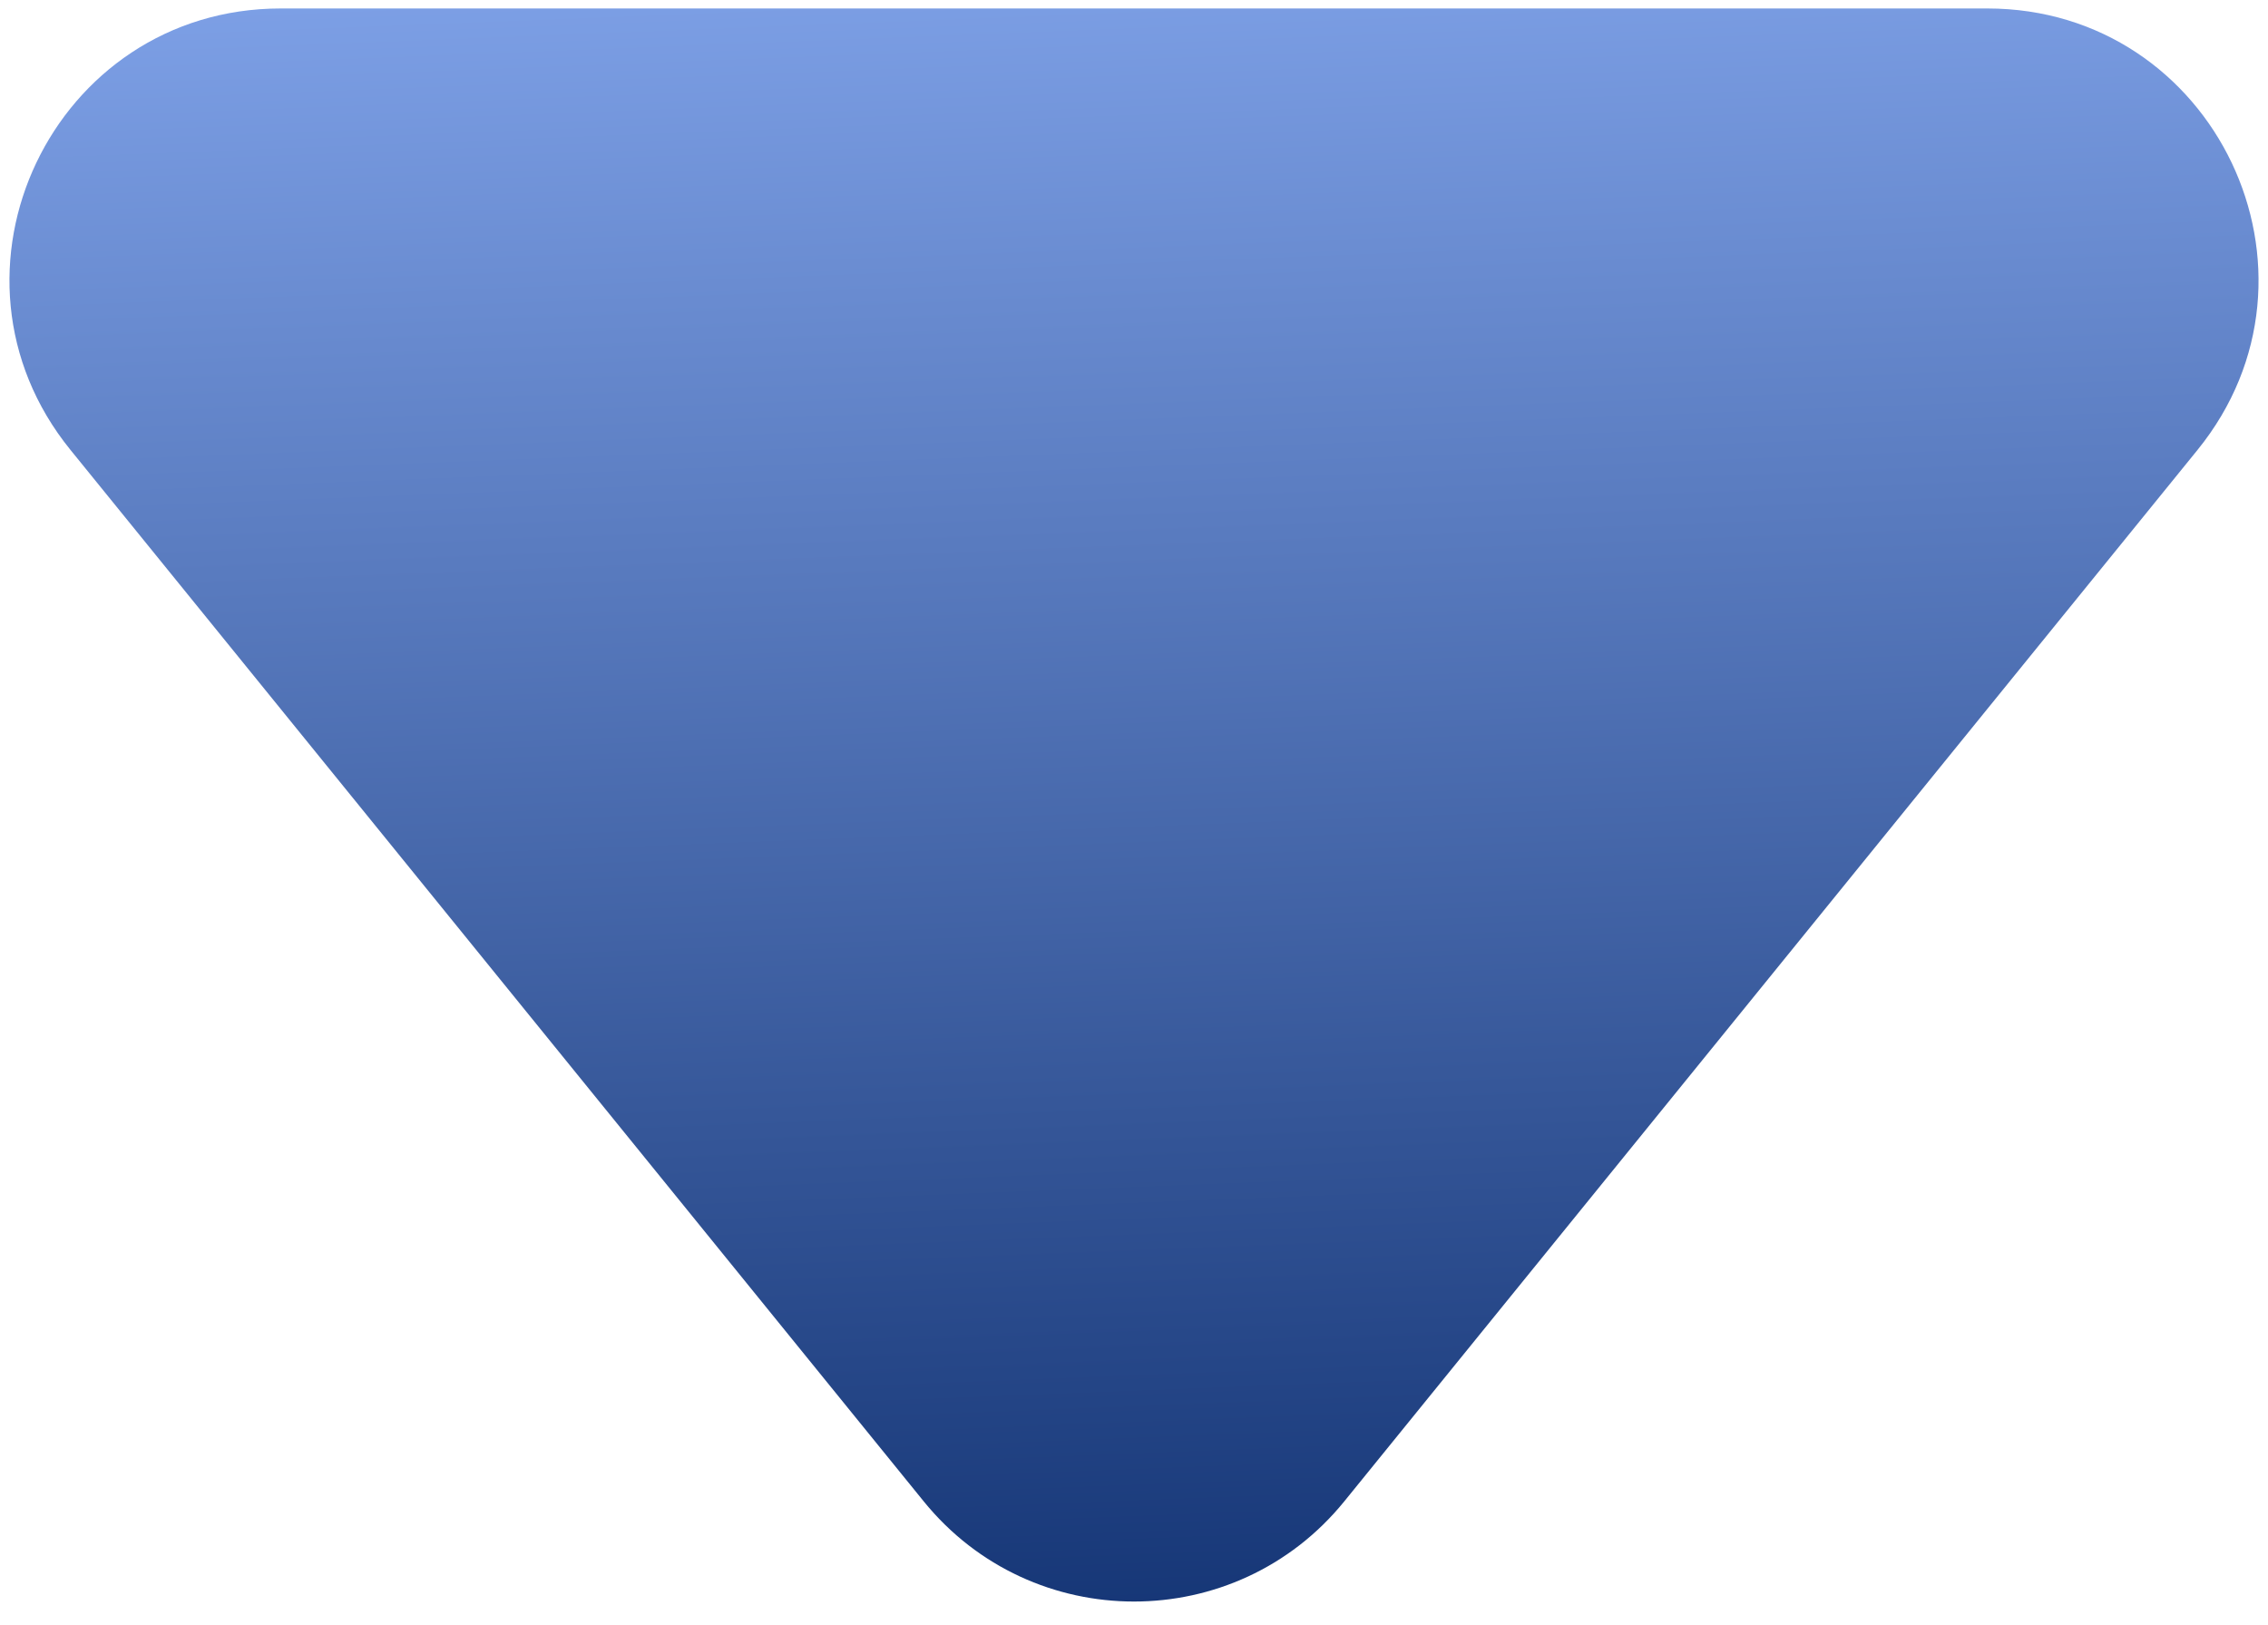 <?xml version="1.0" encoding="UTF-8"?> <svg xmlns="http://www.w3.org/2000/svg" width="67" height="48" viewBox="0 0 67 48" fill="none"><path d="M27.288 44.347C30.49 48.292 36.51 48.292 39.712 44.347L64.917 13.291C69.161 8.063 65.44 0.25 58.706 0.25H8.294C1.56 0.25 -2.161 8.063 2.083 13.291L27.288 44.347Z" fill="url(#paint0_linear_2702_3611)"></path><defs><linearGradient id="paint0_linear_2702_3611" x1="21.671" y1="-8.183" x2="24.28" y2="58.523" gradientUnits="userSpaceOnUse"><stop stop-color="#8DB0F7"></stop><stop offset="0.99" stop-color="#012160"></stop></linearGradient></defs></svg> 